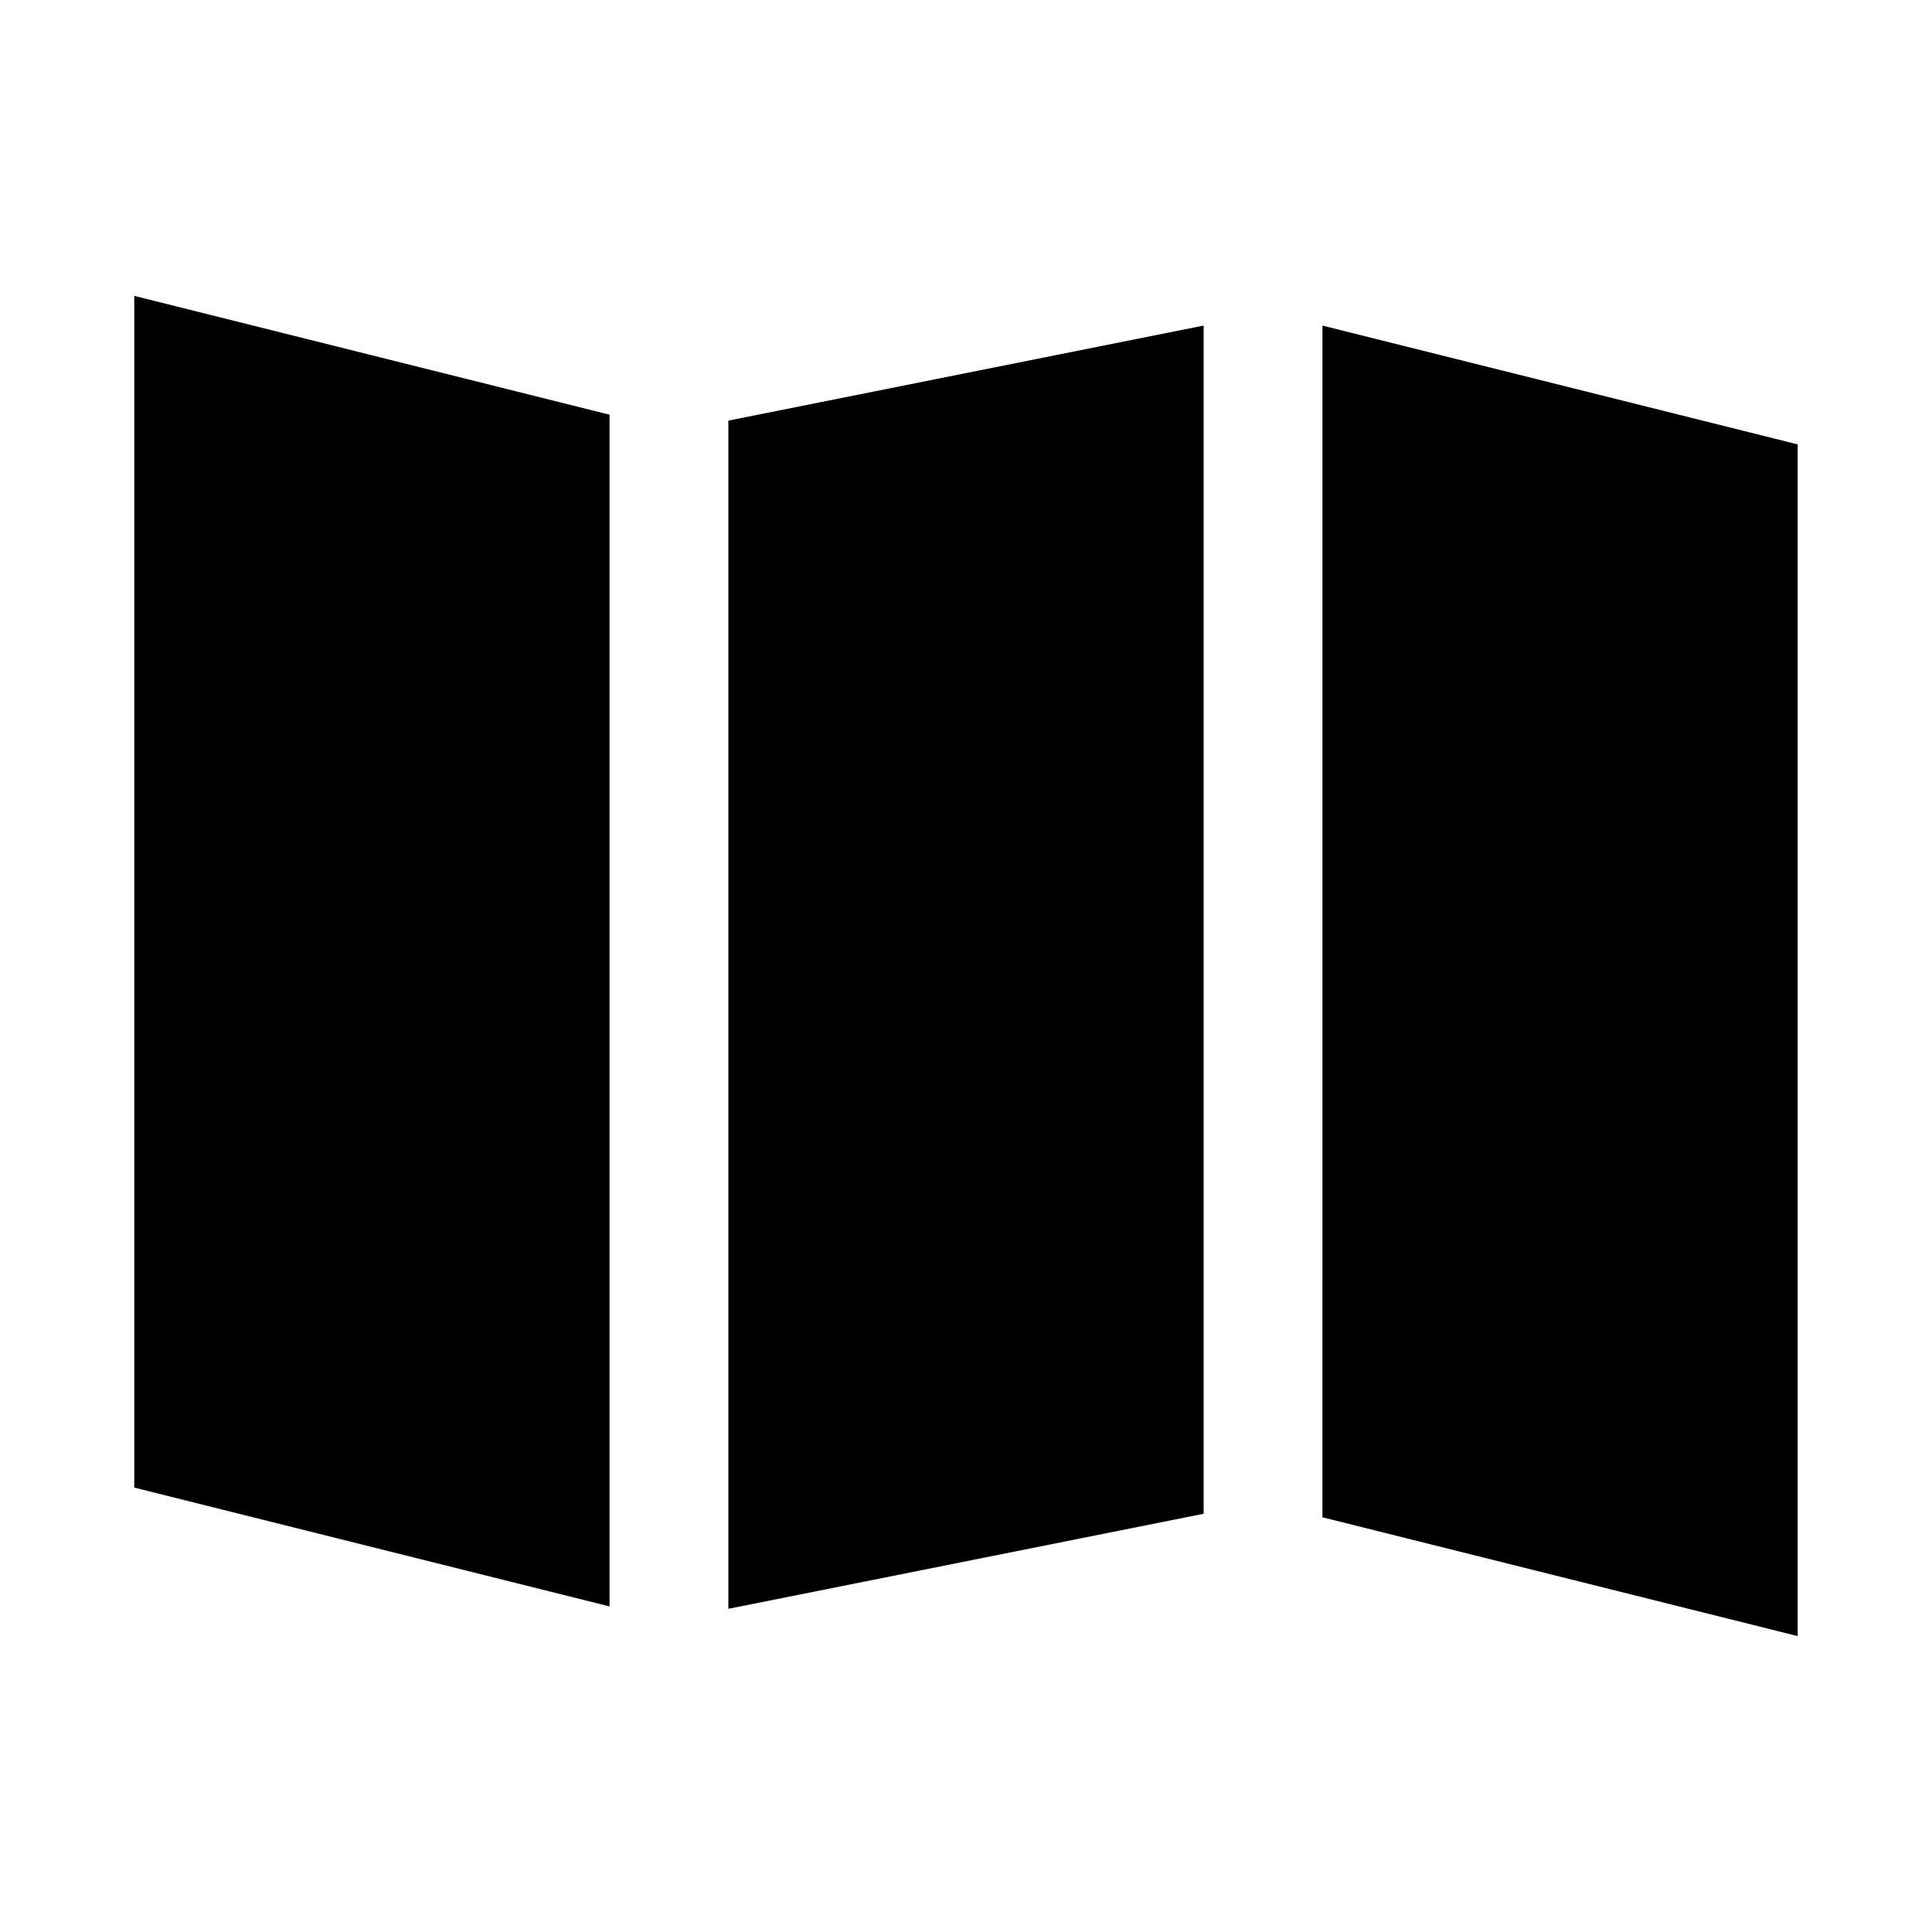 <?xml version="1.0" encoding="UTF-8"?>
<!-- Uploaded to: ICON Repo, www.svgrepo.com, Generator: ICON Repo Mixer Tools -->
<svg fill="#000000" width="800px" height="800px" version="1.1" viewBox="144 144 512 512" xmlns="http://www.w3.org/2000/svg">
 <path d="m179.58 222.41 125.95 31.488v315.82l-125.95-31.488zm314.88 7.871-0.004 315.82 125.95 31.488v-315.82zm-157.44 340.07 125.95-25.191v-314.88l-125.95 25.191z"/>
</svg>